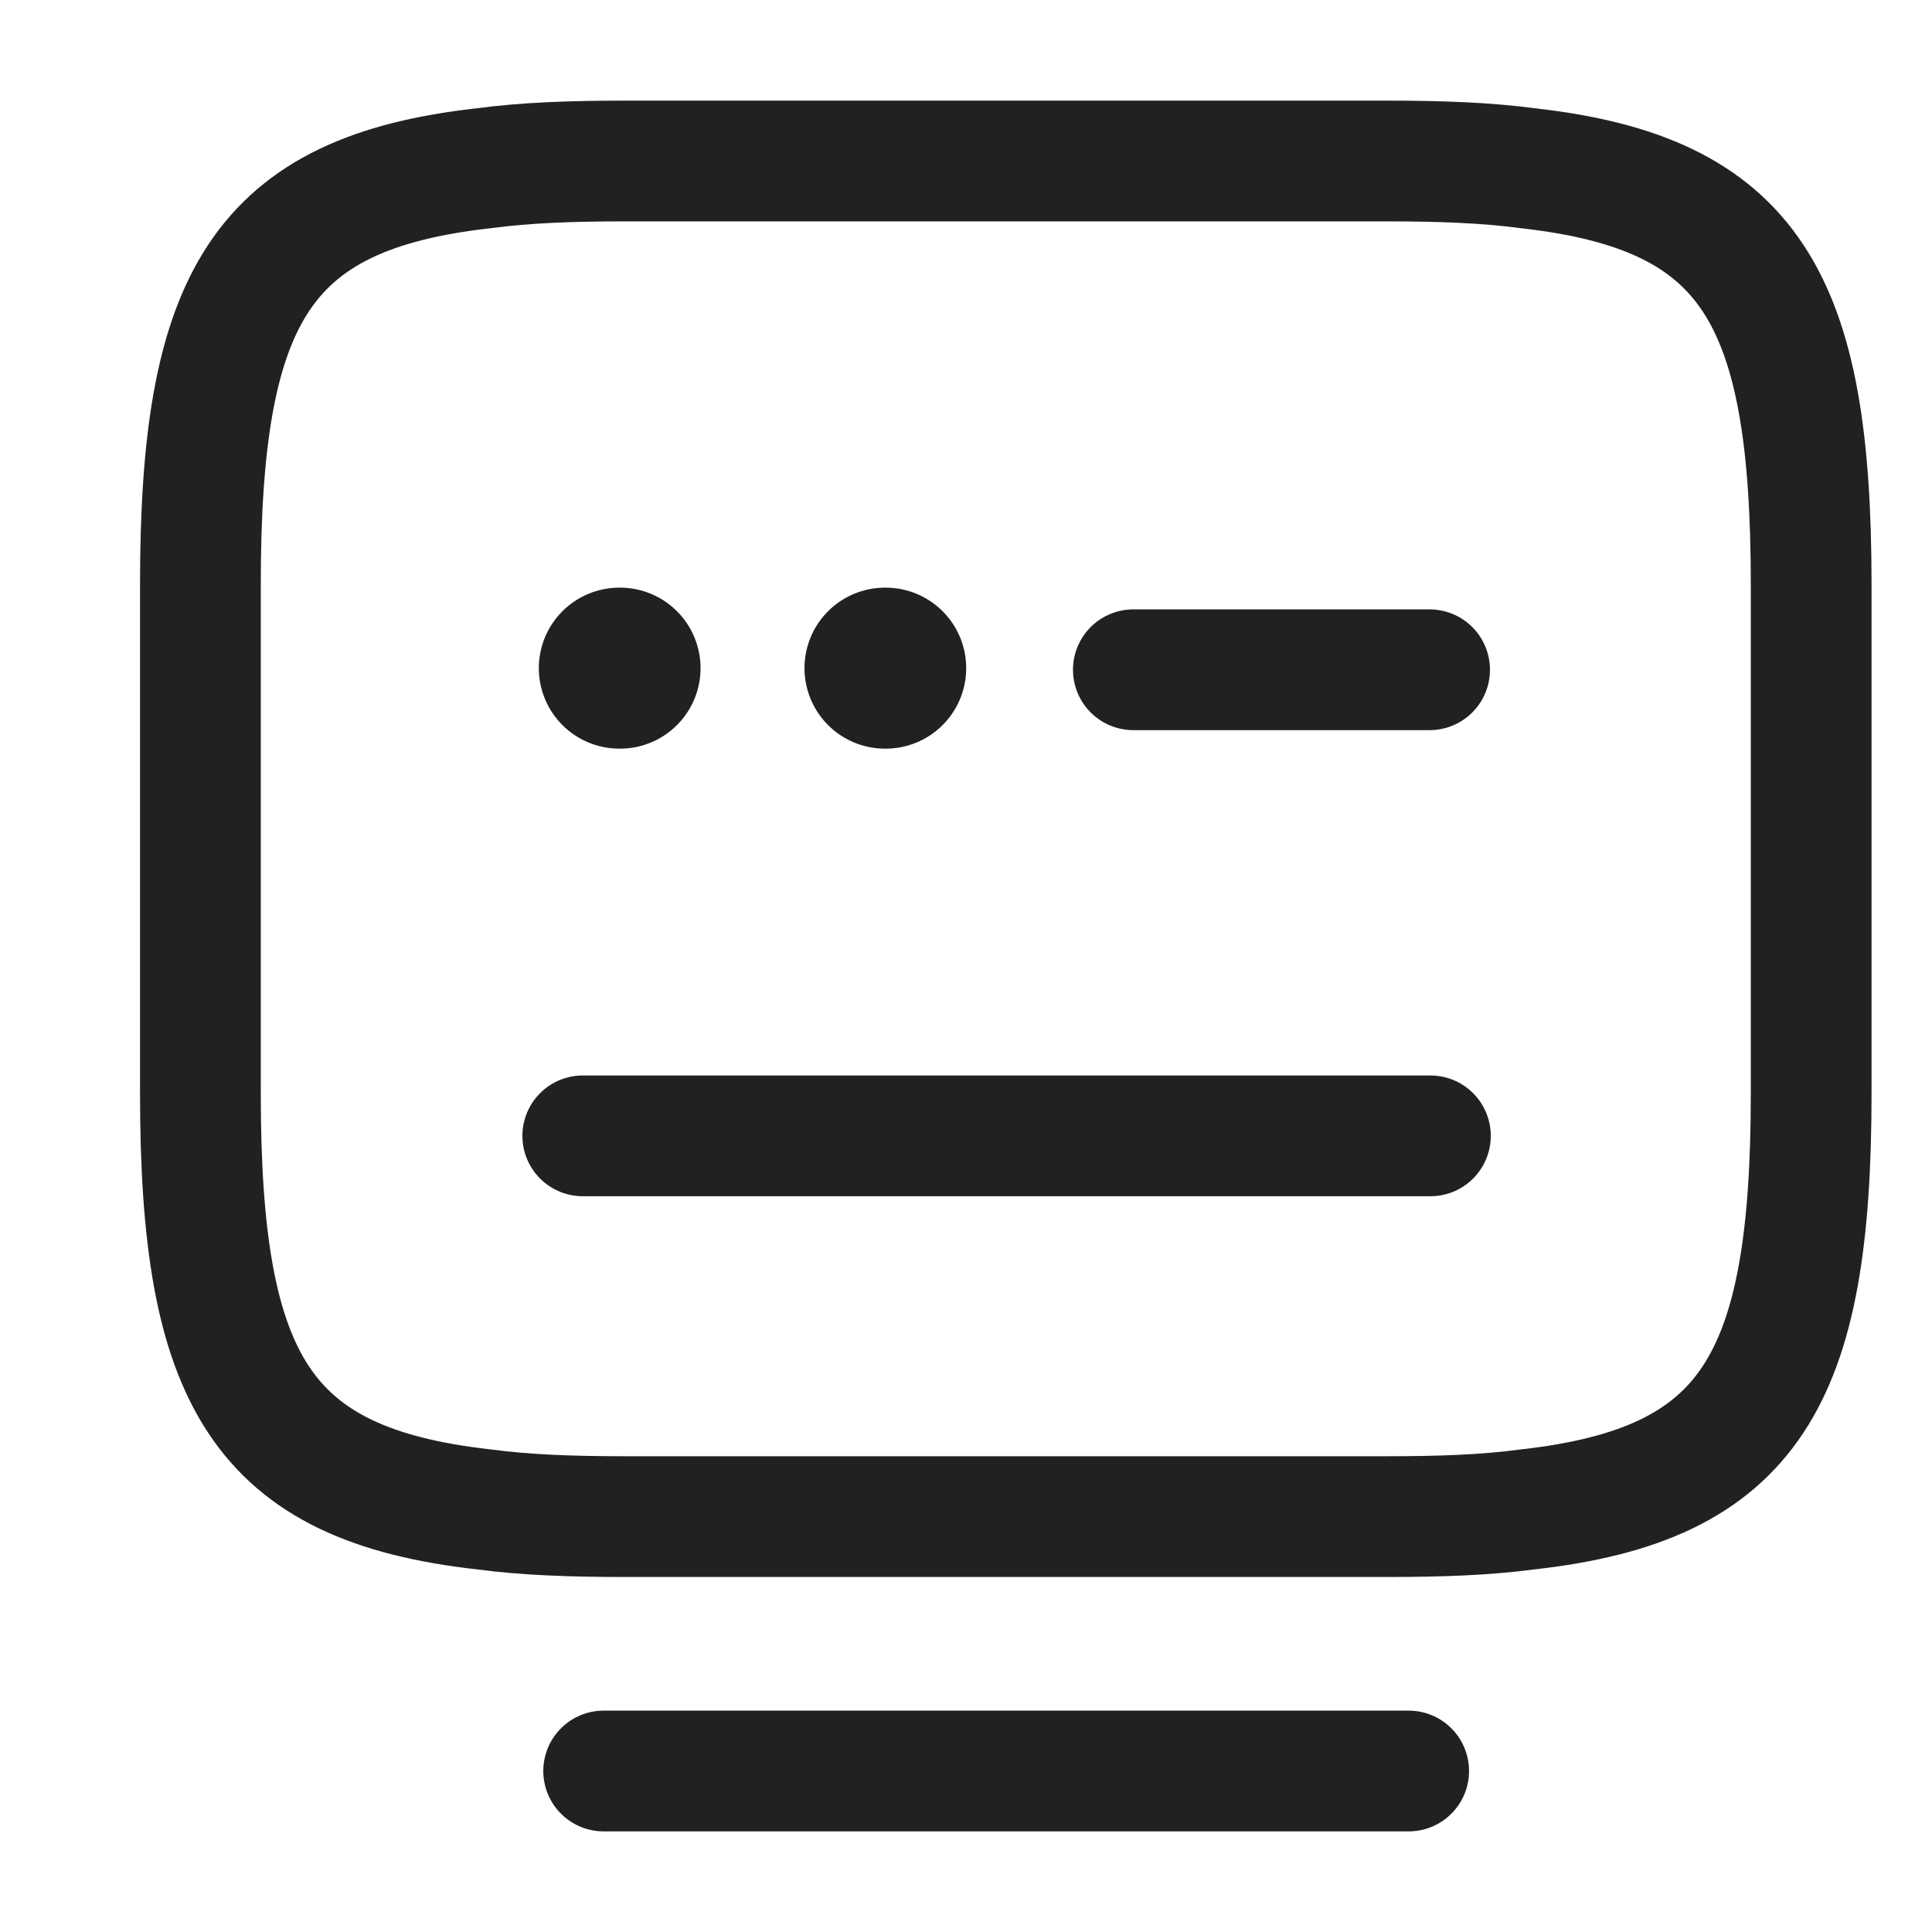 <?xml version="1.0" encoding="UTF-8"?> <svg xmlns="http://www.w3.org/2000/svg" width="48" height="48" viewBox="0 0 48 48" fill="none"> <path d="M14.998 44H34.998" stroke="#212121" stroke-width="3" stroke-linecap="round" stroke-linejoin="round"></path> <path d="M15.387 16.6H15.405" stroke="#212121" stroke-width="4" stroke-linecap="round" stroke-linejoin="round"></path> <path d="M21.987 16.6H22.005" stroke="#212121" stroke-width="4" stroke-linecap="round" stroke-linejoin="round"></path> <path d="M15.518 4H34.459C35.758 4 36.919 4.04 37.959 4.18C43.498 4.8 44.998 7.4 44.998 14.52V27.16C44.998 34.28 43.498 36.88 37.959 37.5C36.919 37.64 35.779 37.68 34.459 37.68H15.518C14.219 37.68 13.059 37.64 12.018 37.5C6.478 36.88 4.979 34.28 4.979 27.16V14.52C4.979 7.4 6.478 4.8 12.018 4.18C13.059 4.04 14.219 4 15.518 4Z" stroke="#212121" stroke-width="3" stroke-linecap="round" stroke-linejoin="round"></path> <path d="M28.158 16.64H35.518" stroke="#212121" stroke-width="3" stroke-linecap="round" stroke-linejoin="round"></path> <path d="M14.479 28.22H14.518H35.538" stroke="#212121" stroke-width="3" stroke-linecap="round" stroke-linejoin="round"></path> </svg> 